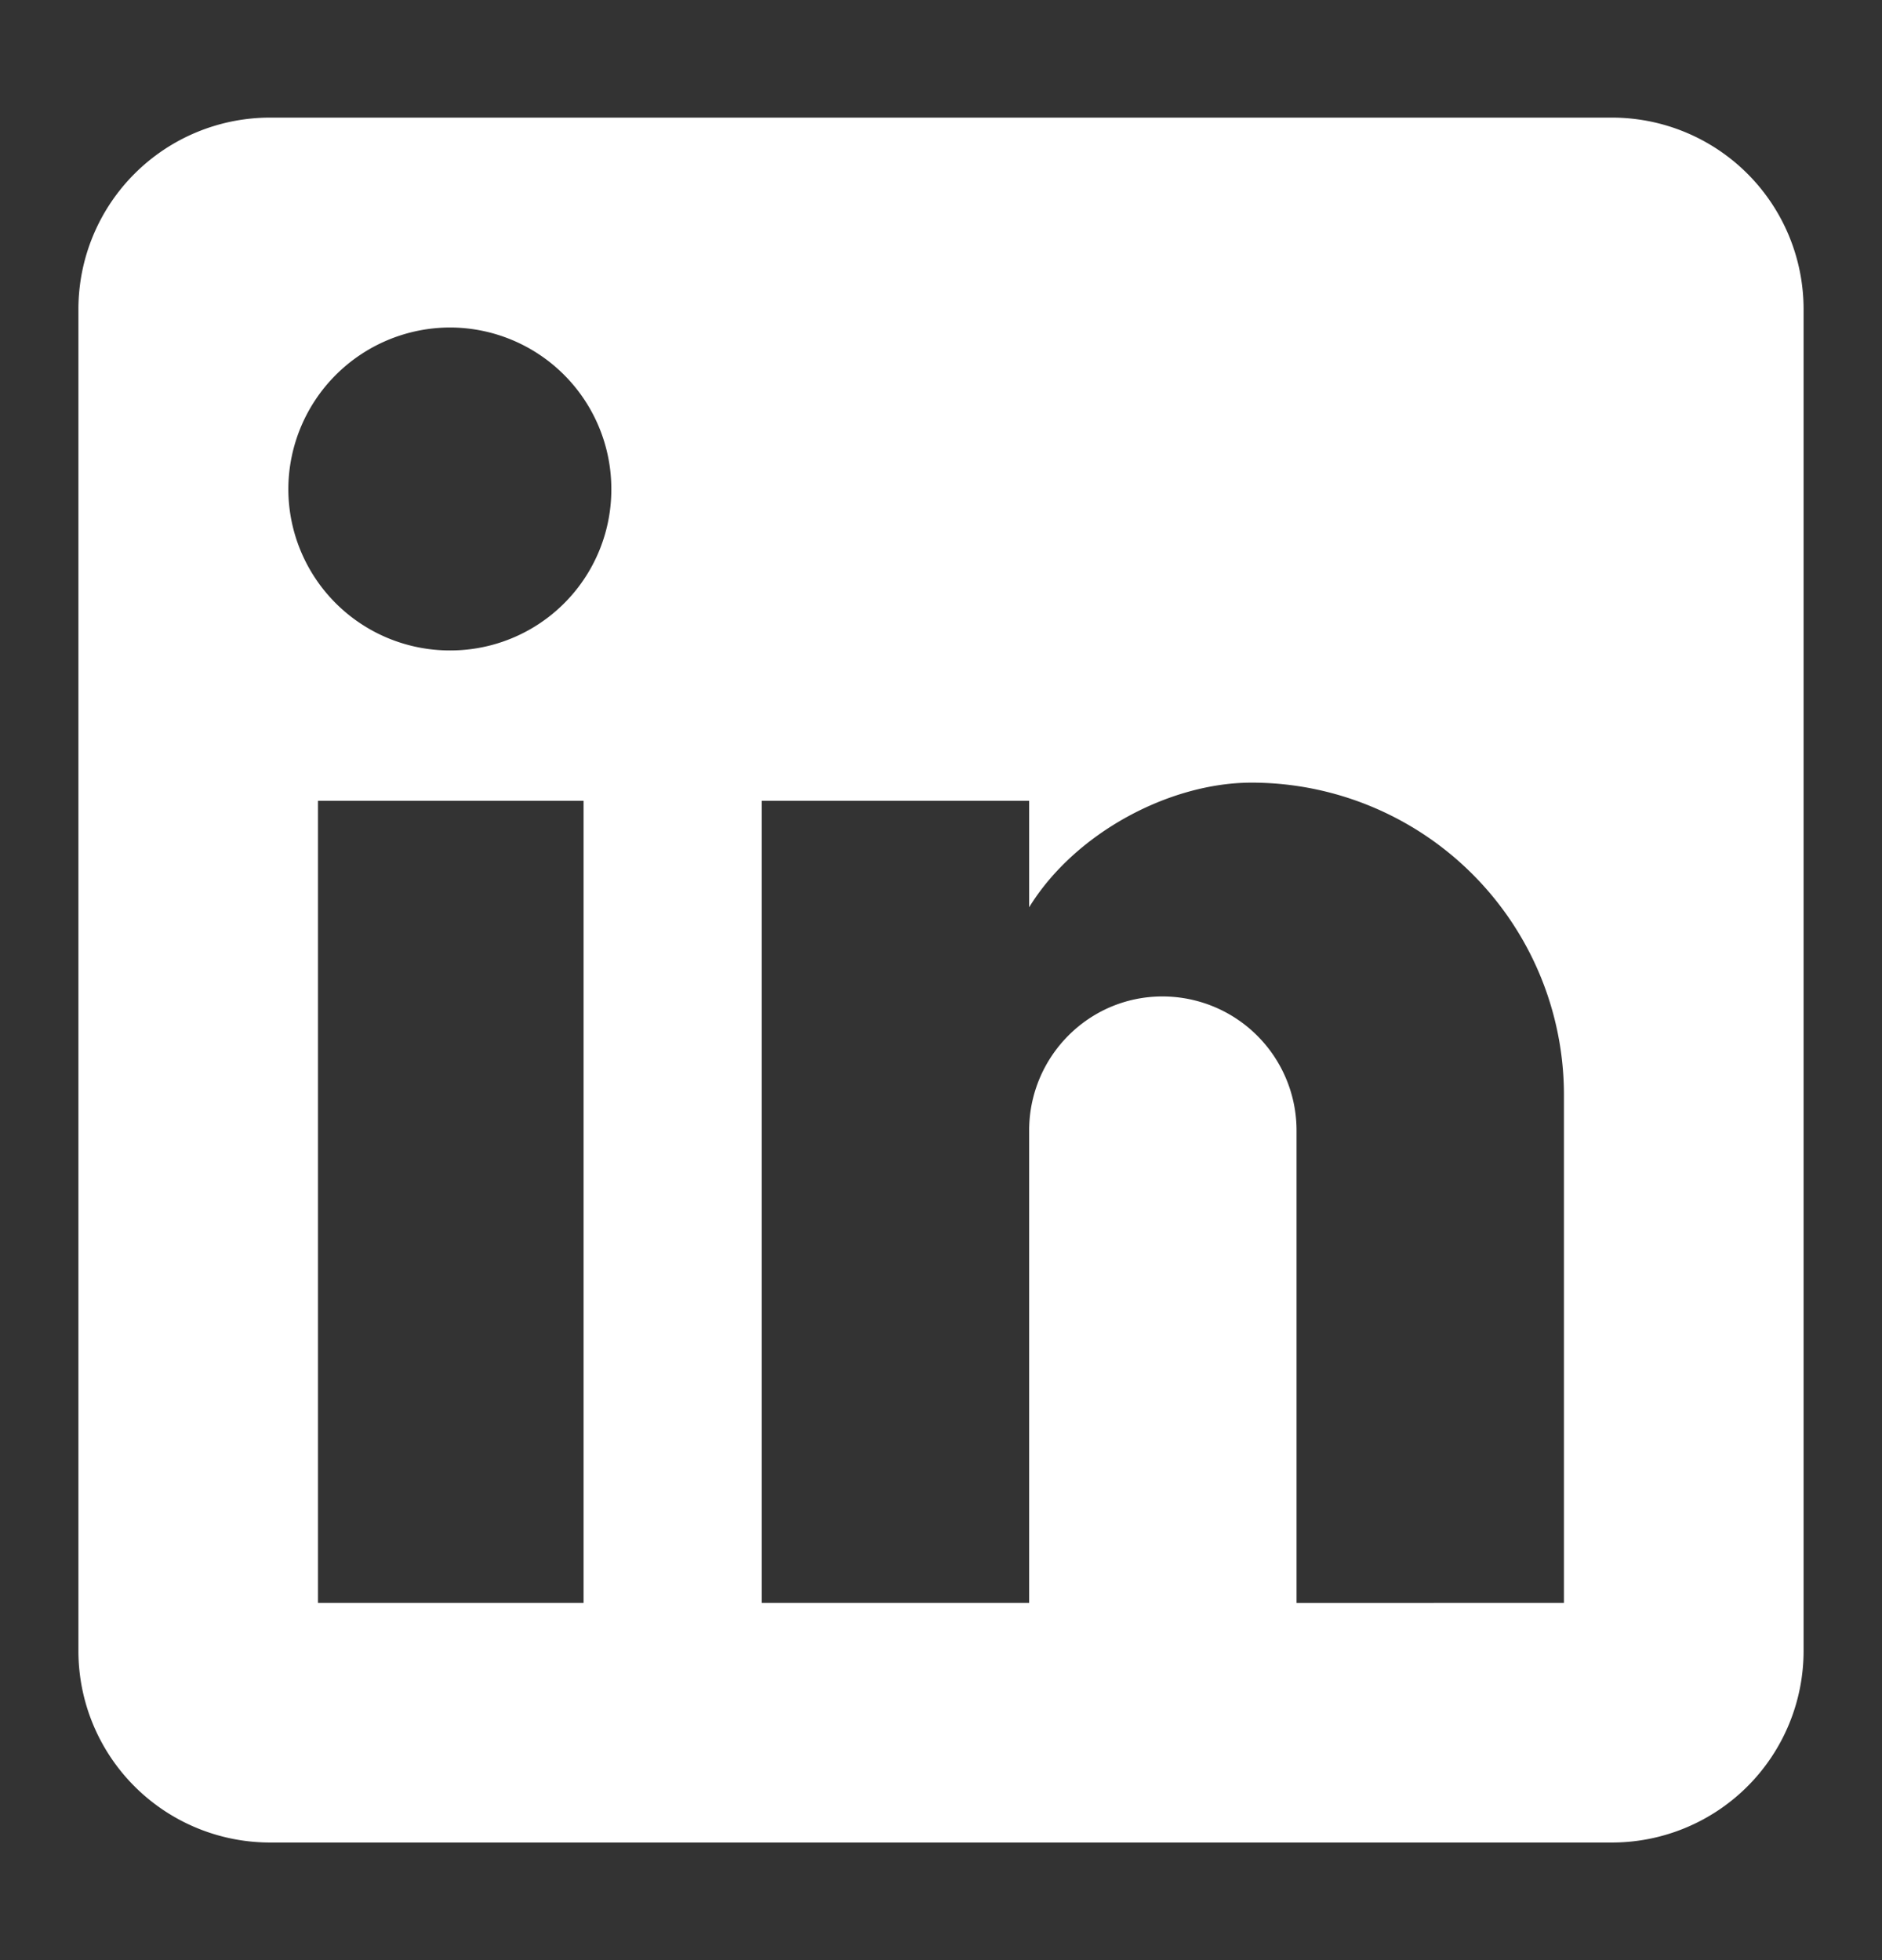 <svg xmlns="http://www.w3.org/2000/svg" width="24" height="25" fill="none"><rect width="100%" height="100%" fill="#333333" stroke="none"/><path fill="#fff" d="M20.556 1.5A2.444 2.444 0 0 1 23 3.944v17.112a2.444 2.444 0 0 1-2.444 2.444H3.444A2.444 2.444 0 0 1 1 21.056V3.944A2.444 2.444 0 0 1 3.444 1.5zm-.612 18.944v-6.477a3.984 3.984 0 0 0-3.984-3.985c-1.039 0-2.249.636-2.836 1.59v-1.358h-3.41v10.23h3.41V14.42c0-.941.758-1.711 1.7-1.711a1.71 1.71 0 0 1 1.71 1.71v6.026zM5.742 8.296a2.053 2.053 0 0 0 2.054-2.054 2.06 2.06 0 0 0-2.054-2.065 2.066 2.066 0 0 0-2.065 2.065 2.06 2.06 0 0 0 2.065 2.054m1.7 12.148v-10.23H4.055v10.23z"/></svg>